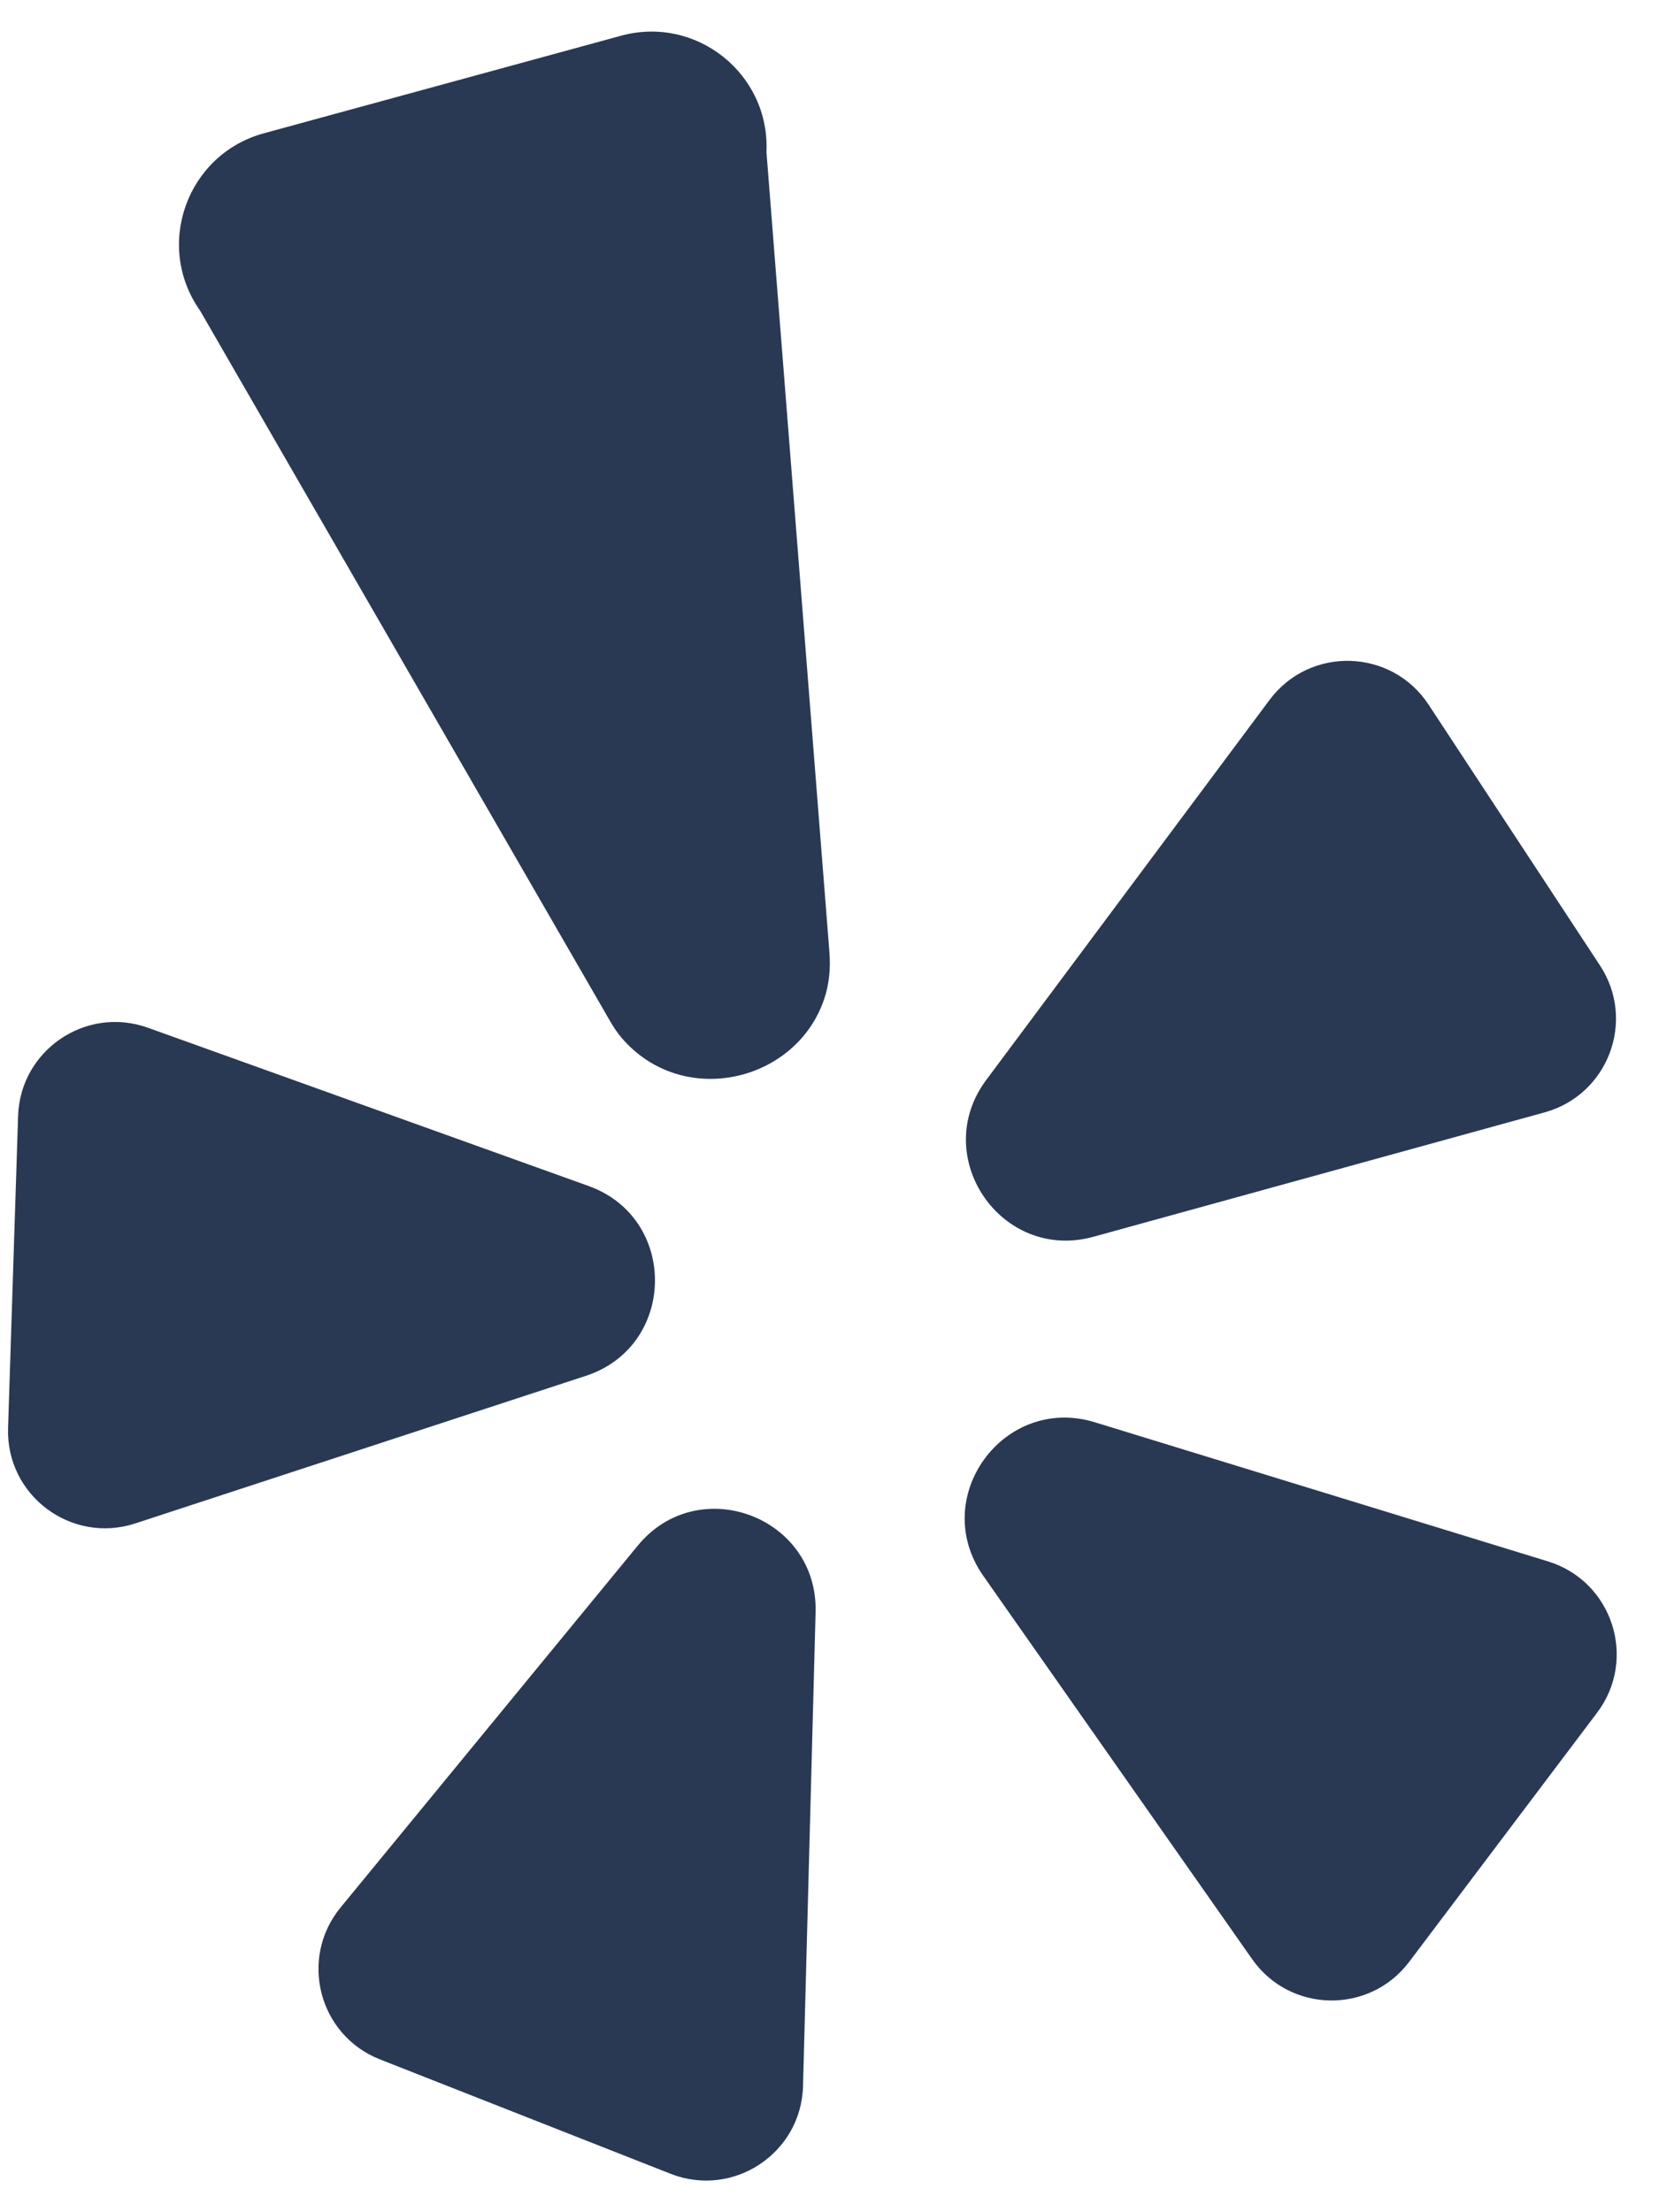 <svg width="21" height="28" viewBox="0 0 21 28" fill="none" xmlns="http://www.w3.org/2000/svg">
<path d="M8.072 19.564L4.311 24.143C3.782 24.788 4.034 25.761 4.81 26.066L8.487 27.513C9.28 27.826 10.143 27.255 10.165 26.403L10.324 20.404C10.355 19.194 8.839 18.629 8.072 19.564Z" fill="#293954"/>
<path d="M7.45 15.011L1.872 13.008C1.087 12.727 0.256 13.292 0.229 14.125L0.102 18.075C0.075 18.927 0.902 19.547 1.712 19.282L7.416 17.414C8.565 17.038 8.588 15.42 7.45 15.011Z" fill="#293954"/>
<path d="M13.84 15.654L19.553 14.079C20.357 13.857 20.711 12.916 20.253 12.22L18.083 8.918C17.614 8.206 16.581 8.175 16.071 8.858L12.484 13.669C11.761 14.639 12.674 15.975 13.84 15.654Z" fill="#293954"/>
<path d="M9.702 1.925C9.748 0.937 8.816 0.192 7.862 0.452L3.34 1.687C2.364 1.954 1.95 3.108 2.534 3.934L7.723 12.925C7.765 12.998 7.812 13.069 7.866 13.133C8.635 14.036 10.078 13.701 10.433 12.644C10.497 12.454 10.515 12.252 10.499 12.052L9.702 1.925Z" fill="#293954"/>
<path d="M19.596 19.763L13.86 18.002C12.703 17.647 11.752 18.956 12.447 19.946L15.85 24.797C16.329 25.48 17.334 25.497 17.837 24.832L20.216 21.678C20.73 20.997 20.411 20.014 19.596 19.763Z" fill="#293954"/>
</svg>
